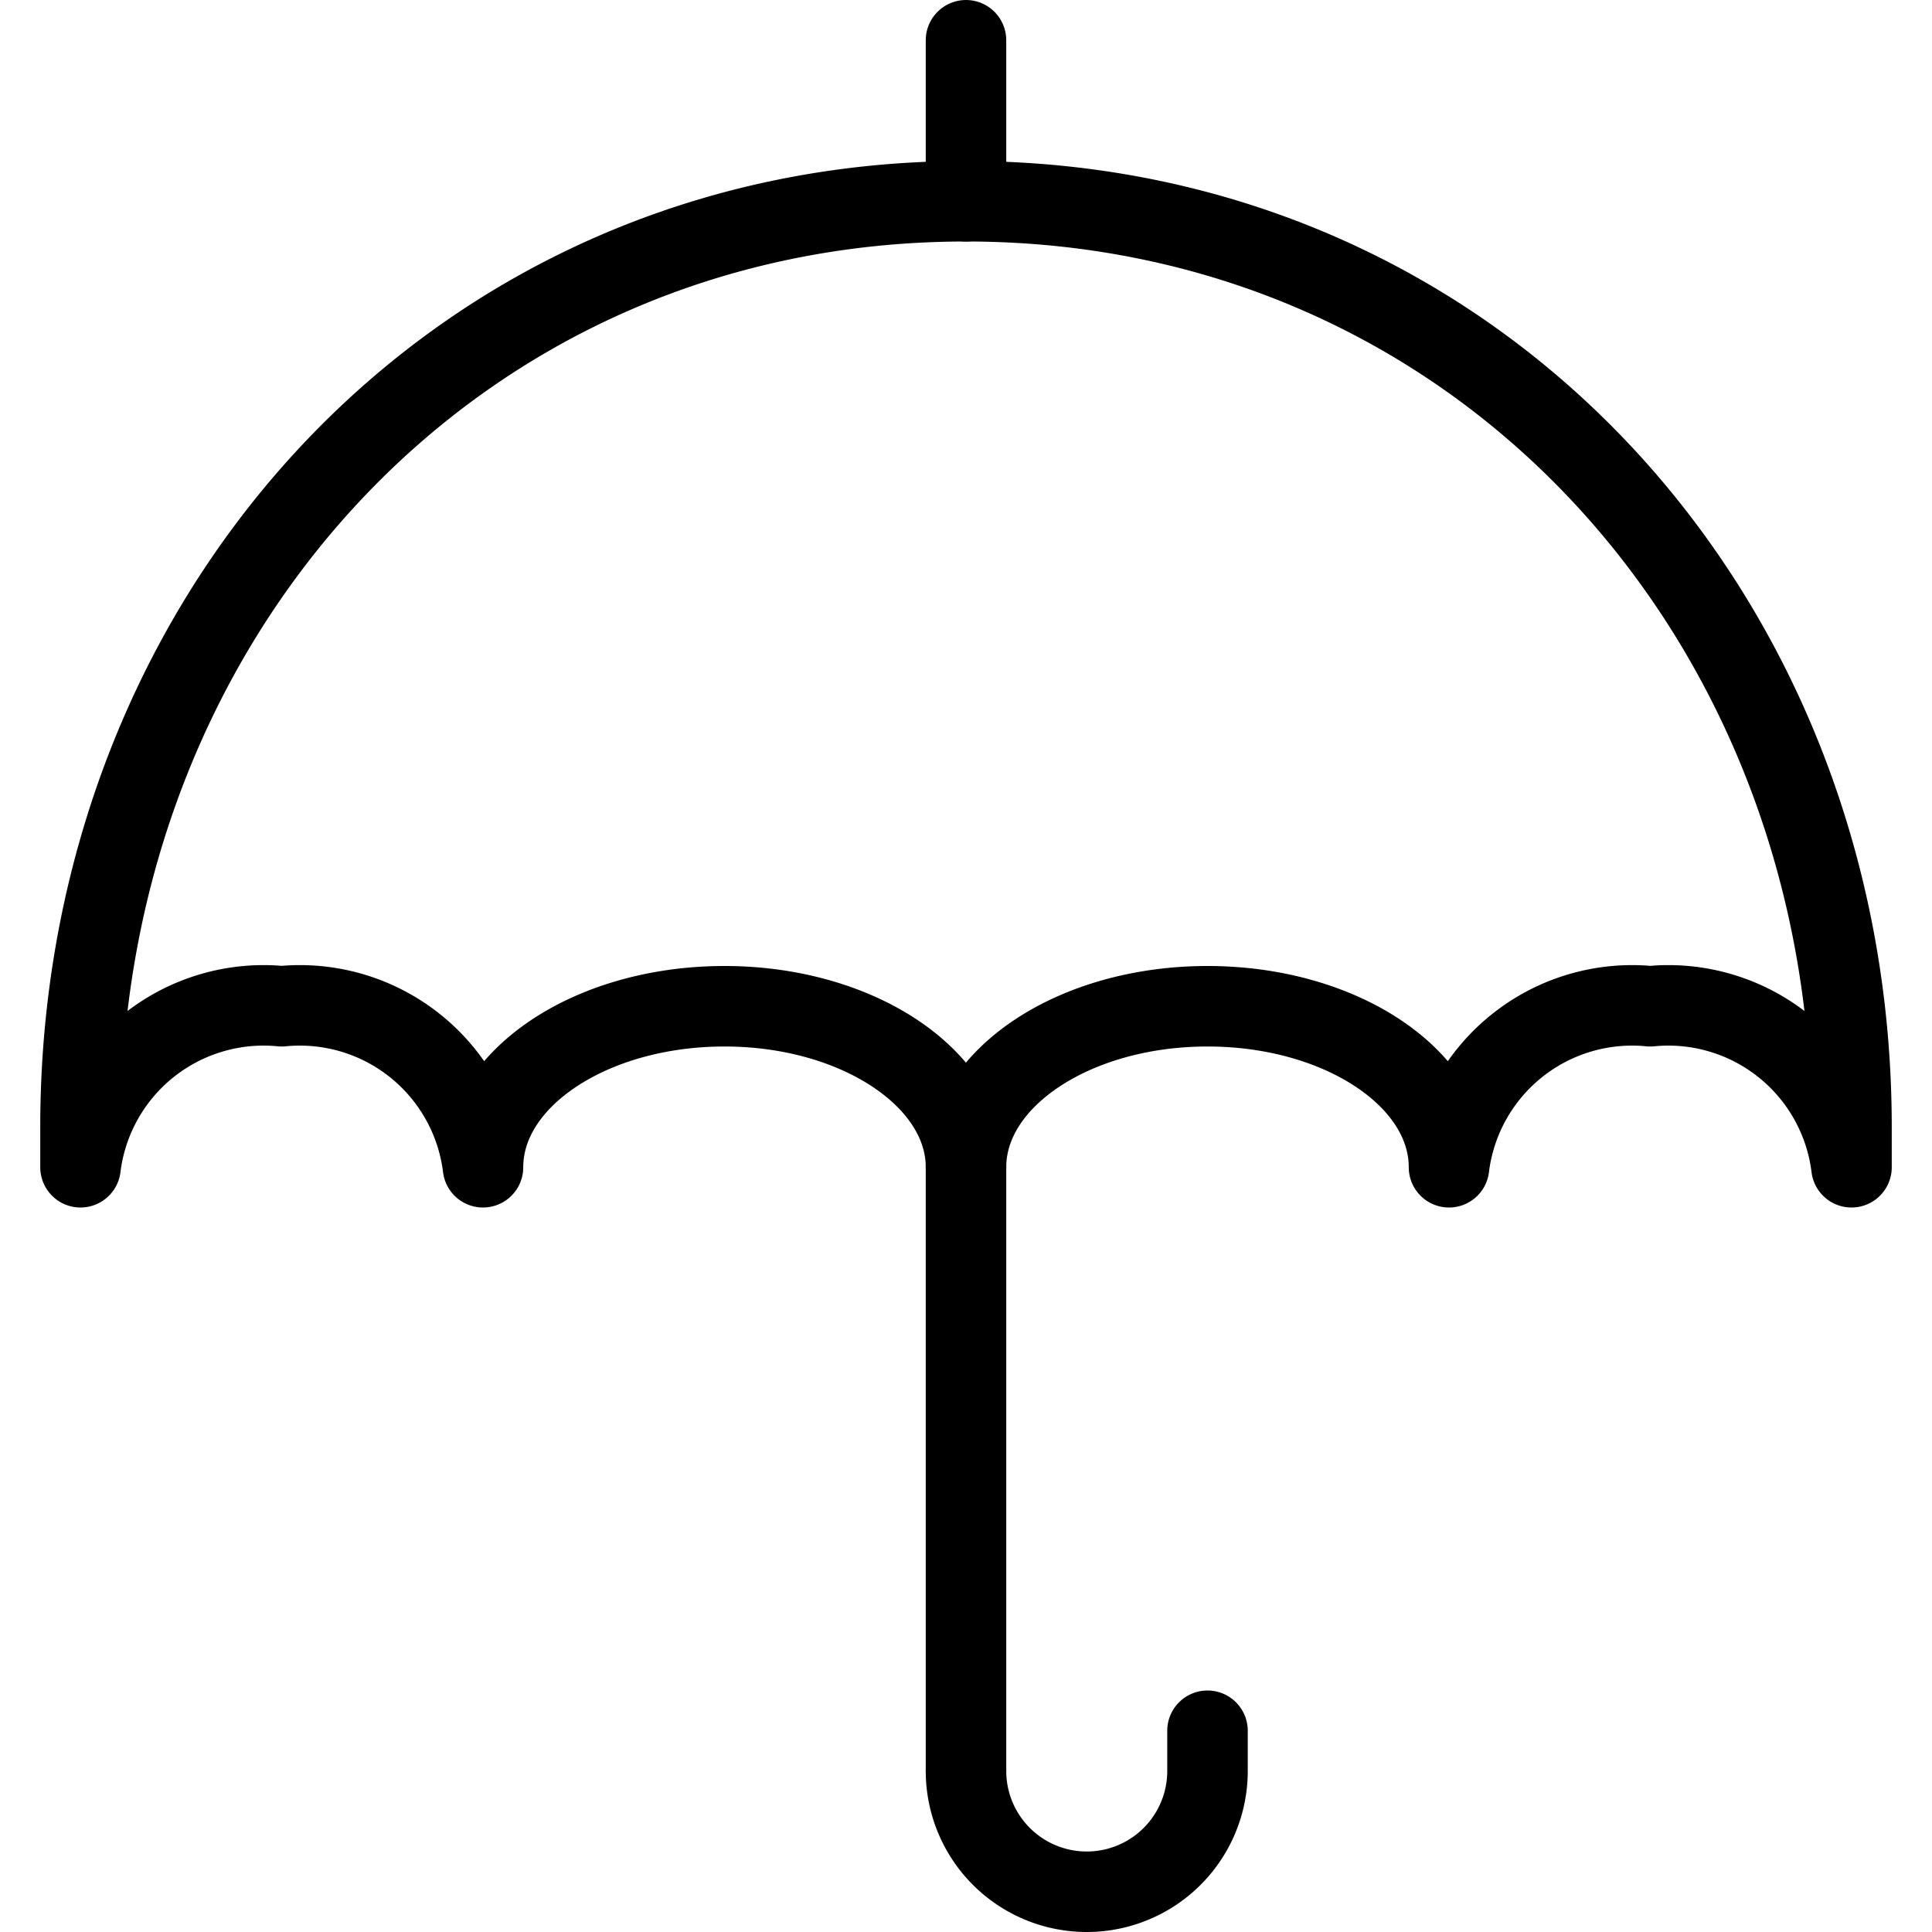 <svg viewBox="0 0 24 24" xmlns="http://www.w3.org/2000/svg"><g transform="matrix(1,0,0,1,0,0)"><path d="M12,14.5c0-1.105,1.343-2,3-2s3,.895,3,2a2.292,2.292,0,0,1,2.5-2,2.292,2.292,0,0,1,2.5,2V14C23,7.649,18.351,2.5,12,2.5S1,7.649,1,14v.5a2.292,2.292,0,0,1,2.5-2,2.292,2.292,0,0,1,2.5,2c0-1.105,1.343-2,3-2S12,13.4,12,14.5Z" fill="none" stroke="#000000" stroke-linecap="round" stroke-linejoin="round"></path><path d="M12 2.5L12 0.5" fill="none" stroke="#000000" stroke-linecap="round" stroke-linejoin="round"></path><path d="M12 14.5L12 22" fill="none" stroke="#000000" stroke-linecap="round" stroke-linejoin="round"></path><path d="M12,22a1.5,1.5,0,0,0,3,0v-.5" fill="none" stroke="#000000" stroke-linecap="round" stroke-linejoin="round"></path></g></svg>